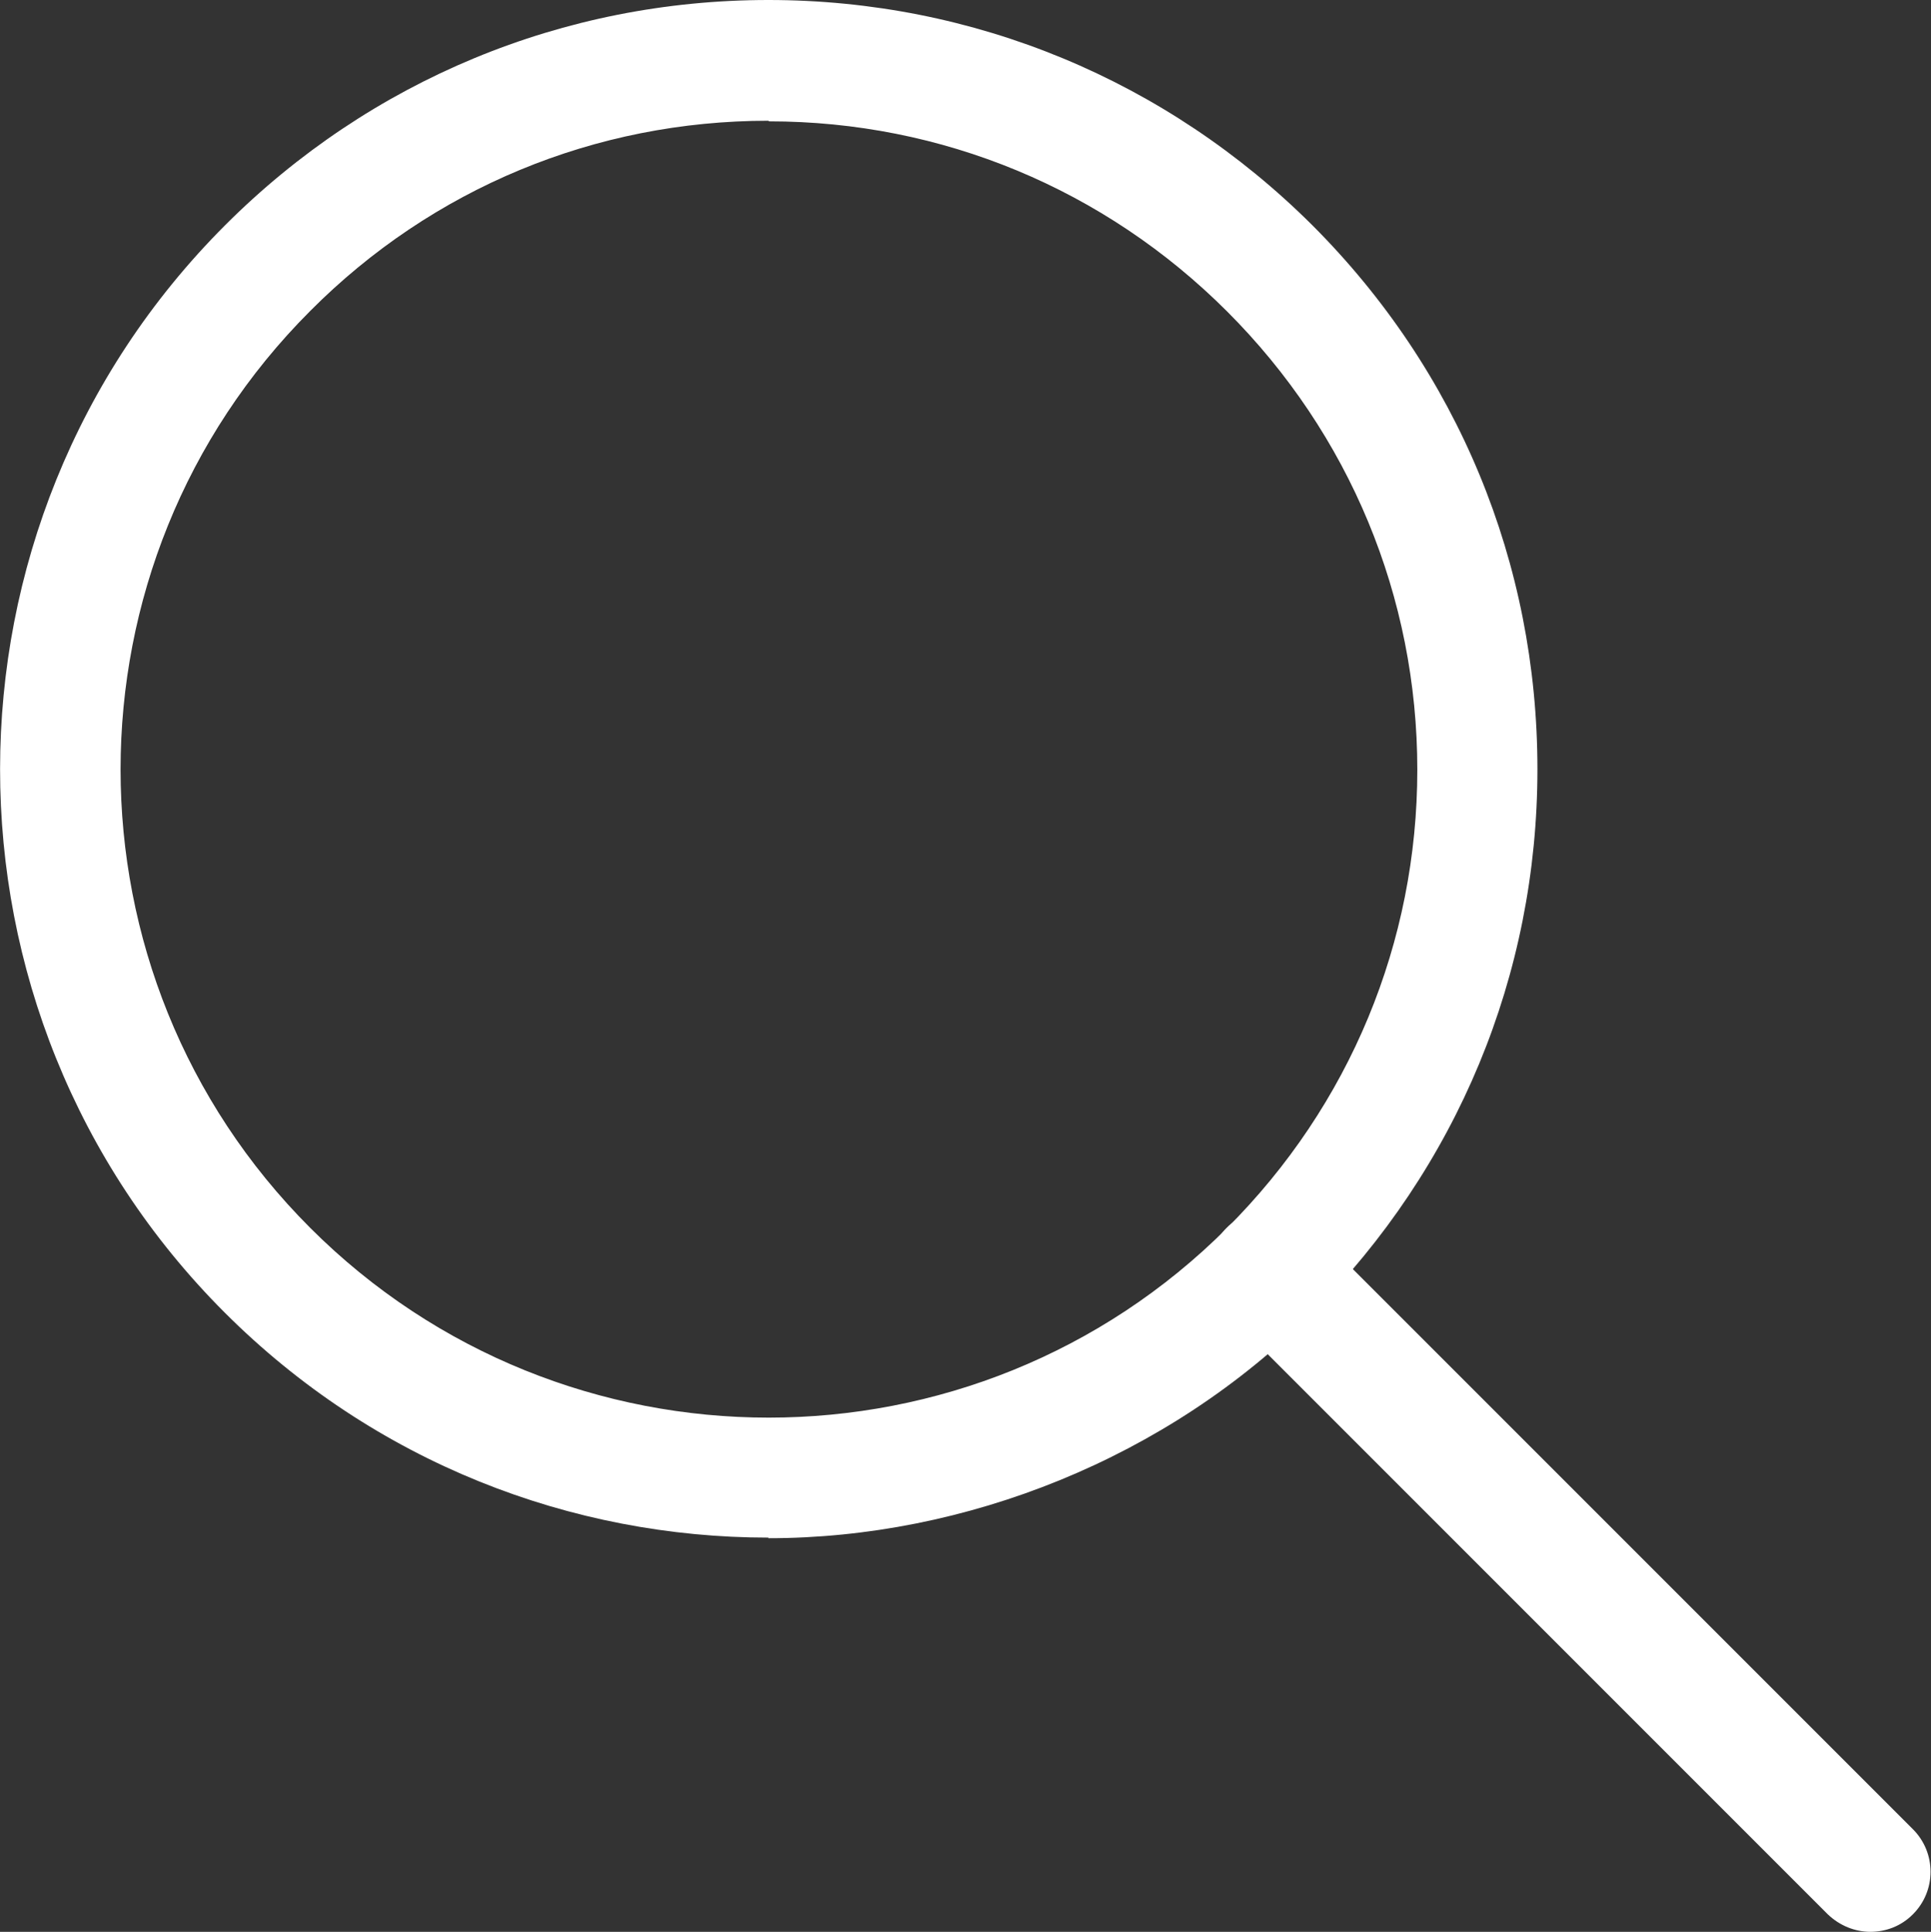 <?xml version="1.0" encoding="utf-8"?>
<!-- Generator: Adobe Illustrator 27.5.0, SVG Export Plug-In . SVG Version: 6.00 Build 0)  -->
<svg version="1.1" id="_レイヤー_2" xmlns="http://www.w3.org/2000/svg" xmlns:xlink="http://www.w3.org/1999/xlink" x="0px"
	 y="0px" viewBox="0 0 31.99 32" style="enable-background:new 0 0 31.99 32;" xml:space="preserve">
<rect x="0" y="0" width="31.99" height="32" fill="#333333" stroke="none"/>
<style type="text/css">
	.st0{fill:#FFFFFF;}
</style>
<g id="design">
	<path class="st0" d="M12.73,25.47c-3.26,0-6.52-1.24-9.01-3.73C-1.24,16.78-1.24,8.7,3.73,3.73c2.4-2.4,5.6-3.73,9-3.73
		s6.6,1.33,9.01,3.73l0,0c2.41,2.41,3.73,5.6,3.73,9.01s-1.33,6.6-3.73,9.01s-5.75,3.73-9.01,3.73V25.47z M12.73,2
		C9.86,2,7.16,3.12,5.14,5.15c-4.19,4.19-4.19,11,0,15.19s11,4.19,15.19,0c2.03-2.03,3.15-4.73,3.15-7.59s-1.12-5.56-3.15-7.59l0,0
		c-2.03-2.03-4.73-3.15-7.59-3.15L12.73,2z"/>
	<path class="st0" d="M30.99,32c-0.26,0-0.51-0.1-0.71-0.29l-9.96-9.96c-0.39-0.39-0.39-1.02,0-1.41s1.02-0.39,1.41,0l9.96,9.96
		c0.39,0.39,0.39,1.02,0,1.41c-0.2,0.2-0.45,0.29-0.71,0.29H30.99z"/>
</g>
</svg>

